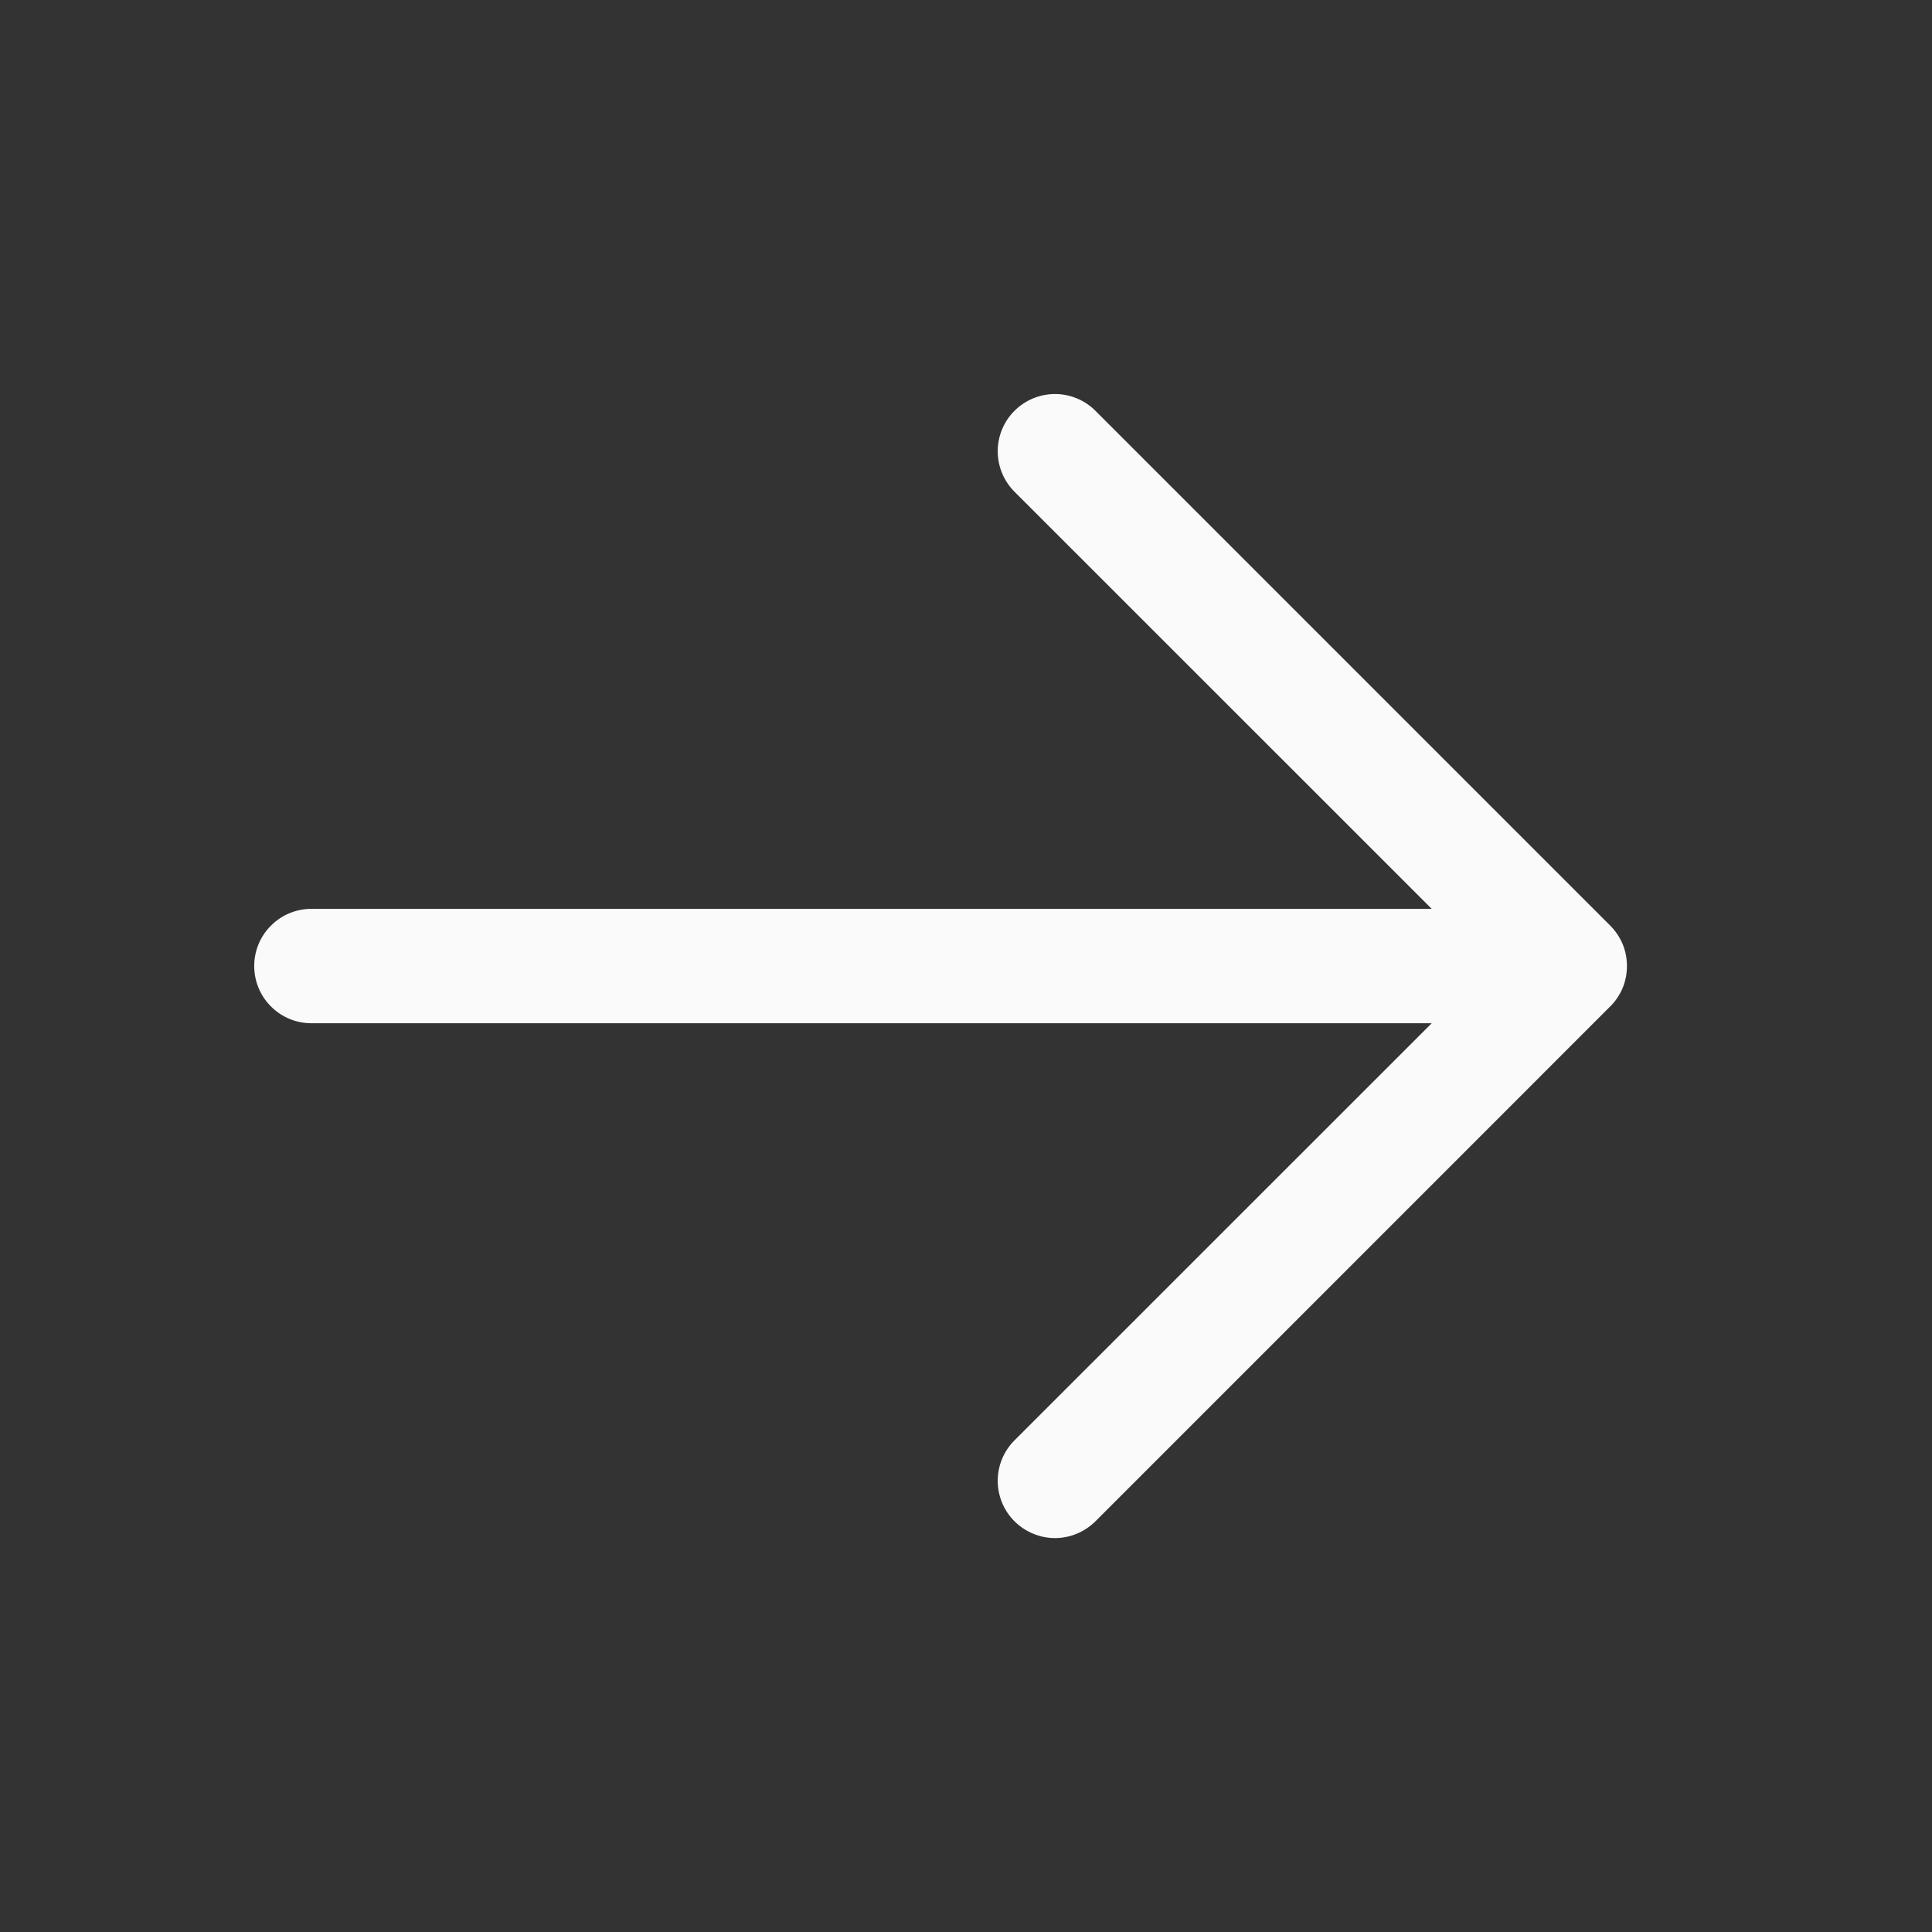 <svg width="19" height="19" viewBox="0 0 19 19" fill="none" xmlns="http://www.w3.org/2000/svg">
<rect x="0" y="0" width="19" height="19" fill="#333333" stroke="none"/>
<path d="M15.835 9.898L10.773 14.961C10.667 15.066 10.524 15.126 10.375 15.126C10.226 15.126 10.083 15.066 9.977 14.961C9.871 14.855 9.812 14.712 9.812 14.563C9.812 14.414 9.871 14.27 9.977 14.165L14.08 10.063H3.062C2.913 10.063 2.77 10.004 2.665 9.898C2.559 9.793 2.5 9.649 2.5 9.5C2.5 9.351 2.559 9.208 2.665 9.103C2.77 8.997 2.913 8.938 3.062 8.938H14.08L9.977 4.836C9.871 4.73 9.812 4.587 9.812 4.438C9.812 4.289 9.871 4.145 9.977 4.04C10.083 3.934 10.226 3.875 10.375 3.875C10.524 3.875 10.667 3.934 10.773 4.04L15.835 9.102C15.888 9.155 15.929 9.217 15.958 9.285C15.986 9.353 16 9.426 16 9.5C16 9.574 15.986 9.647 15.958 9.716C15.929 9.784 15.888 9.846 15.835 9.898Z" fill="#FAFAFA"/>
</svg>
